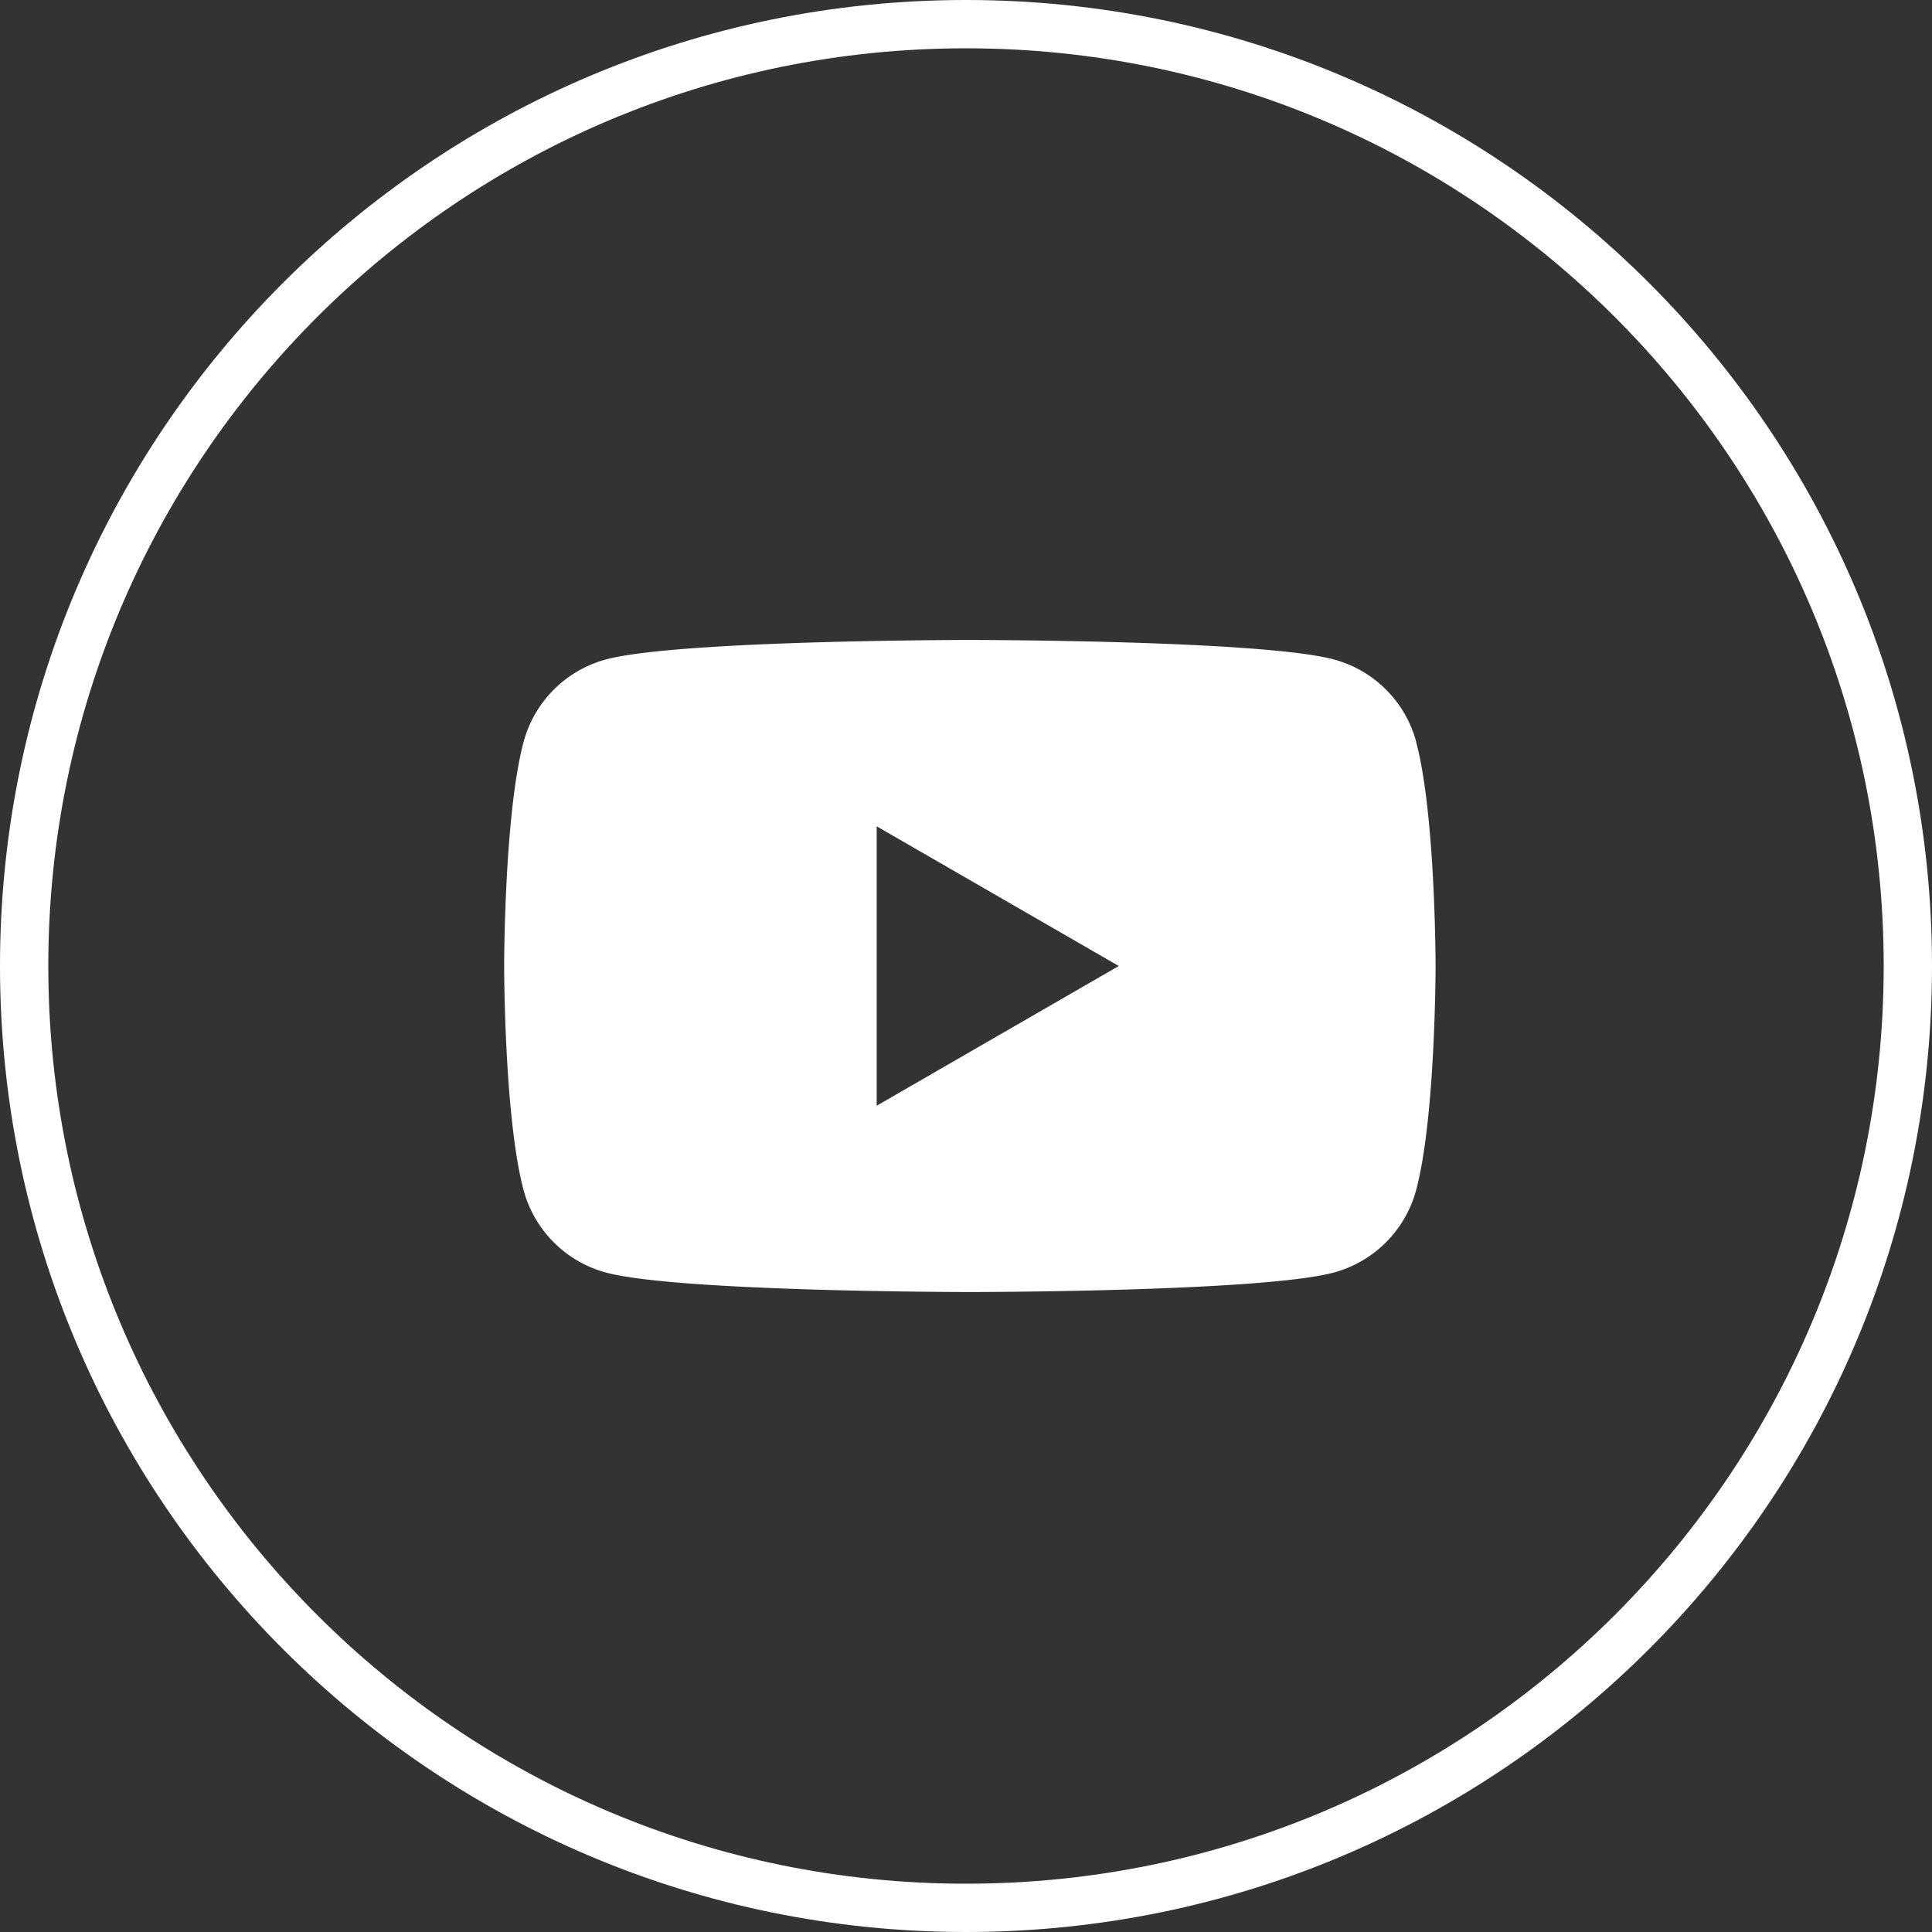 <svg xmlns="http://www.w3.org/2000/svg" width="40" height="40" fill="none"><rect width="100%" height="100%" fill="#333333" stroke="none"/><path fill="#fff" fill-rule="evenodd" d="M20 39c10.493 0 19-8.507 19-19S30.493 1 20 1 1 9.507 1 20s8.507 19 19 19m0 1c11.046 0 20-8.954 20-20S31.046 0 20 0 0 8.954 0 20s8.954 20 20 20" clip-rule="evenodd"/><path fill="#fff" fill-rule="evenodd" d="M27.616 13.653c.83.223 1.482.875 1.705 1.705h-.002c.403 1.504.403 4.642.403 4.642s0 3.139-.403 4.642a2.42 2.42 0 0 1-1.705 1.705c-1.503.403-7.534.403-7.534.403s-6.031 0-7.534-.403a2.42 2.42 0 0 1-1.705-1.705c-.403-1.503-.403-4.642-.403-4.642s0-3.138.403-4.642a2.42 2.42 0 0 1 1.705-1.705c1.503-.403 7.534-.403 7.534-.403s6.03 0 7.536.403M23.163 20l-5.012-2.892v5.785z" clip-rule="evenodd"/></svg>